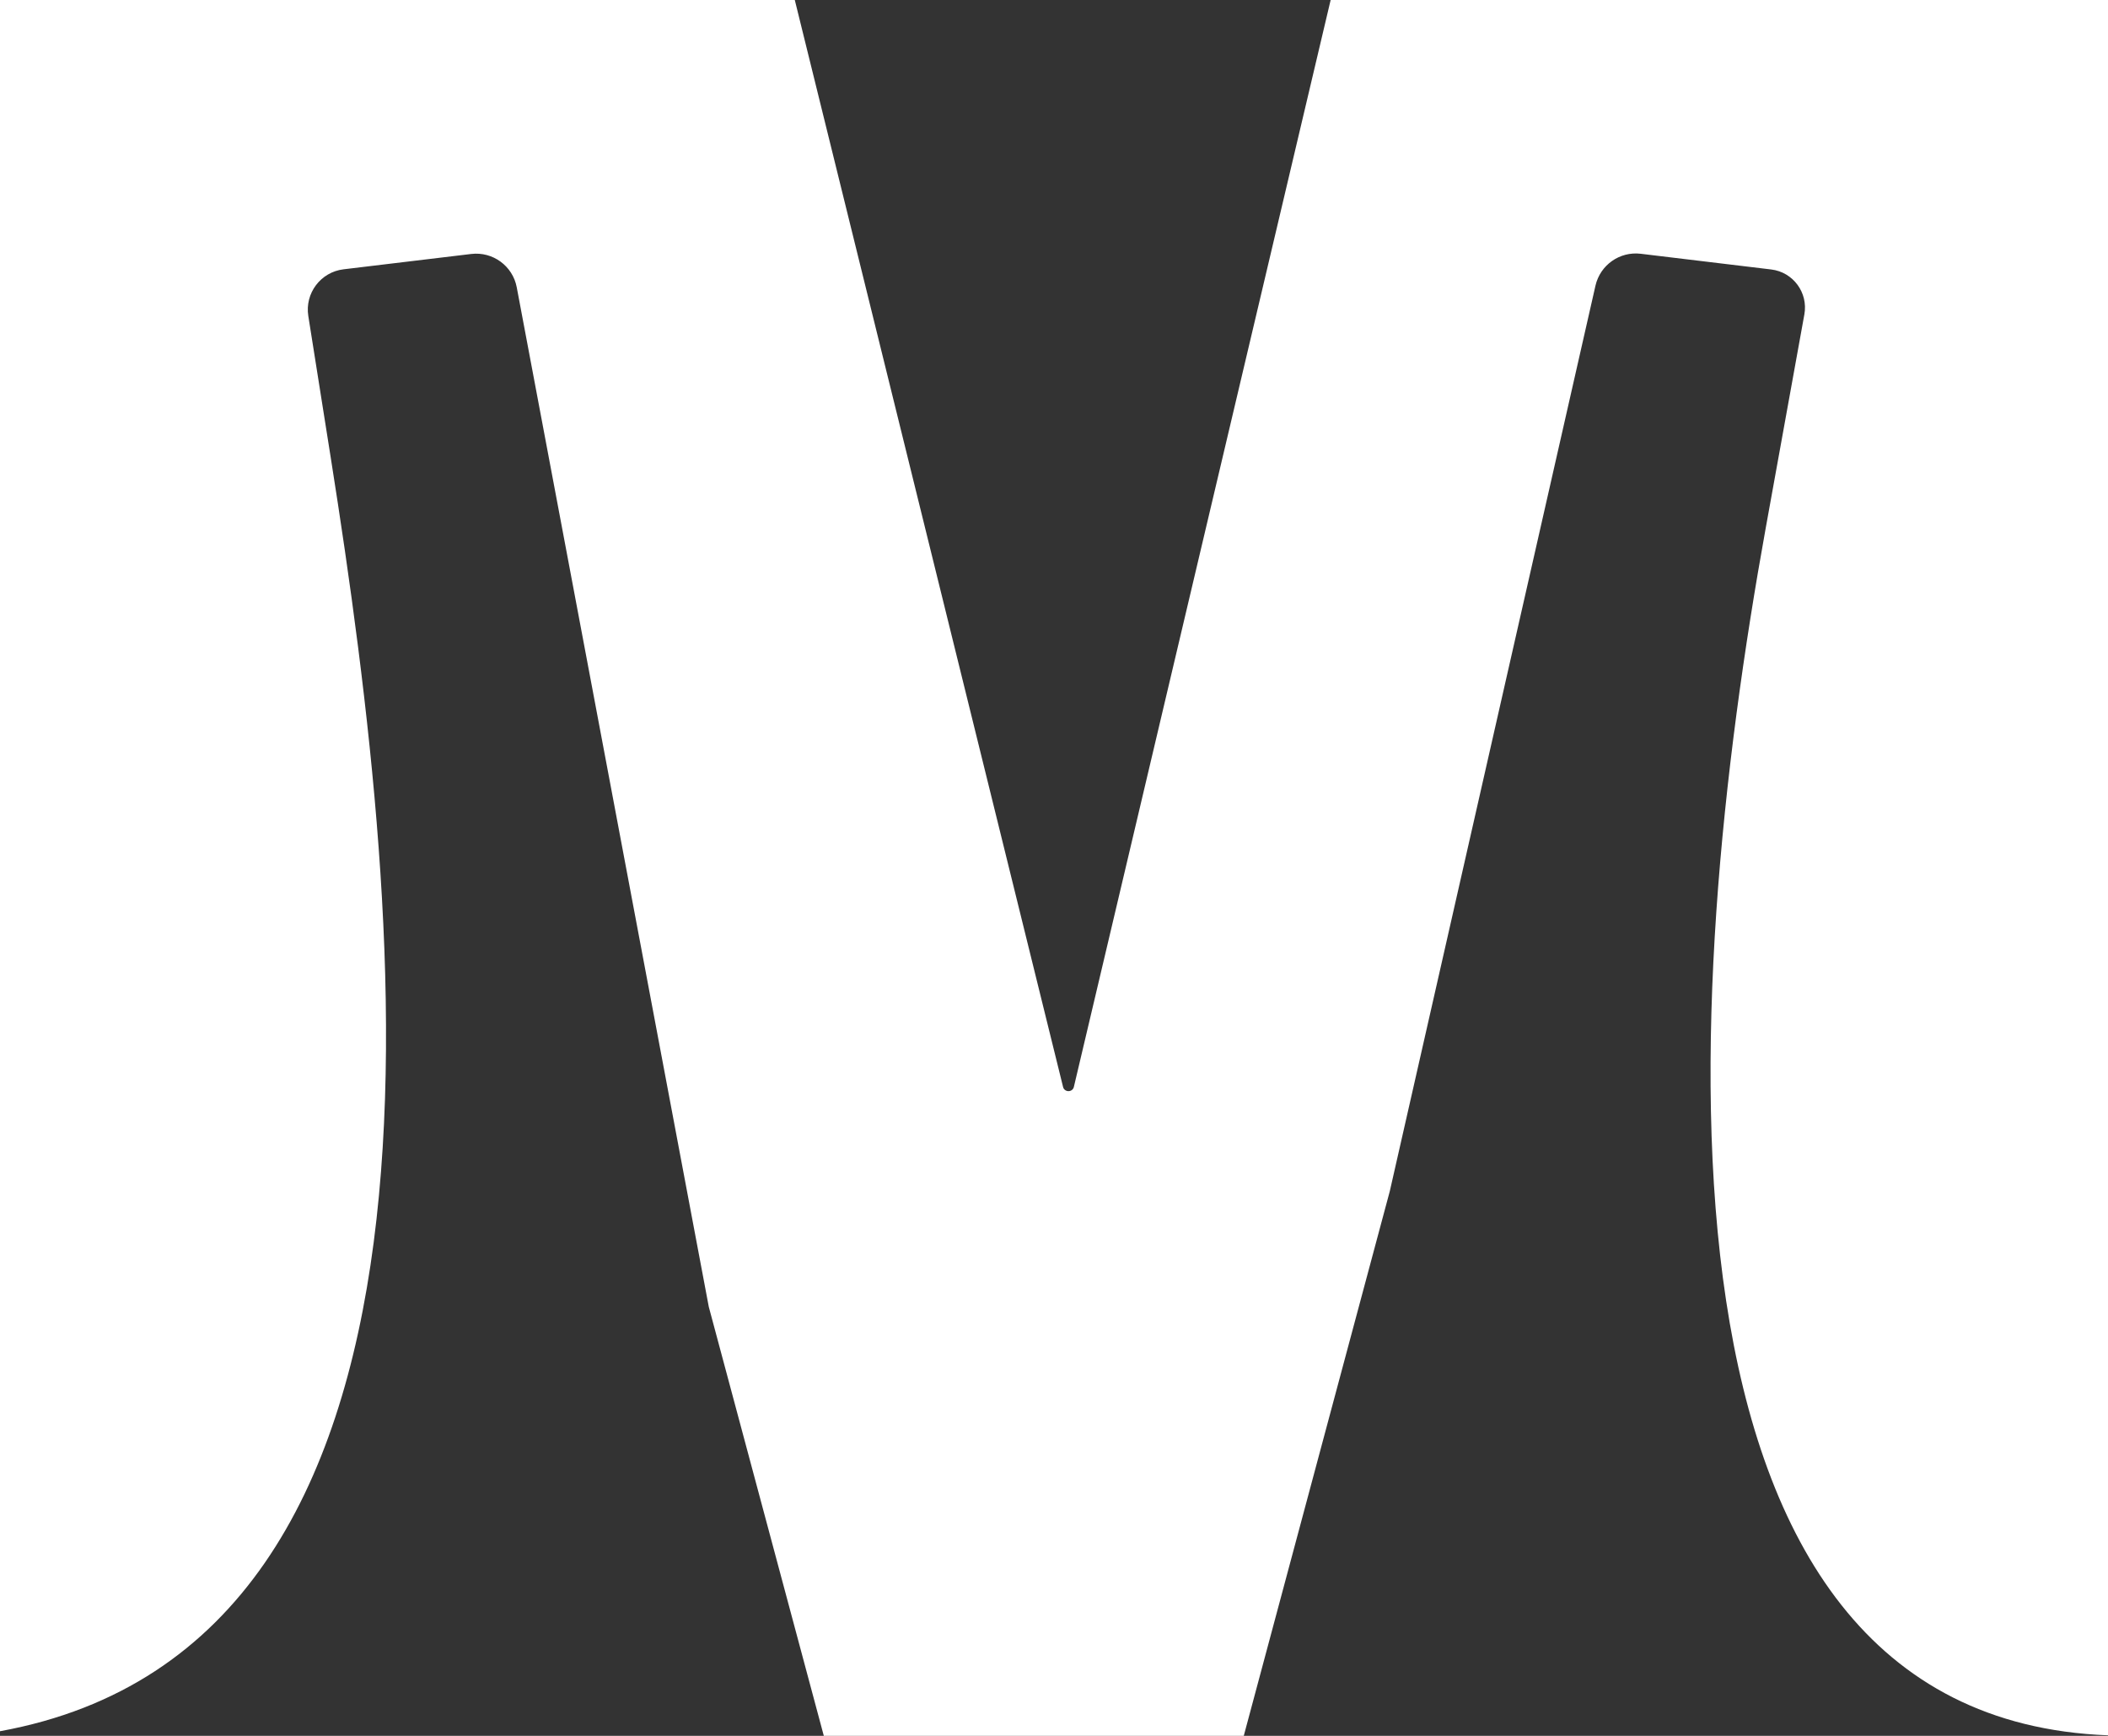 <svg width="51" height="42" viewBox="0 0 51 42" fill="none" xmlns="http://www.w3.org/2000/svg">
<rect x="0" y="0" width="51" height="42" fill="#333333" stroke="none"/>
<path d="M25.72 26.302C25.734 26.36 25.788 26.401 25.85 26.401C25.912 26.401 25.966 26.36 25.98 26.301C25.994 26.242 32.193 0 32.193 0H51V41.987V41.987C39.46 41.544 40.664 24.135 42.72 12.771L43.654 7.607C43.749 7.081 43.382 6.584 42.852 6.52L39.695 6.14C39.186 6.079 38.714 6.412 38.6 6.912L33.625 28.818L30.091 42H19.931L17.148 31.619L12.502 6.952C12.405 6.435 11.923 6.082 11.4 6.145L8.312 6.516C7.759 6.582 7.372 7.095 7.459 7.645L8.004 11.086C9.846 22.727 11.595 39.776 0 41.888V41.888V0H19.229L25.72 26.302Z" fill="white"/>
</svg>

